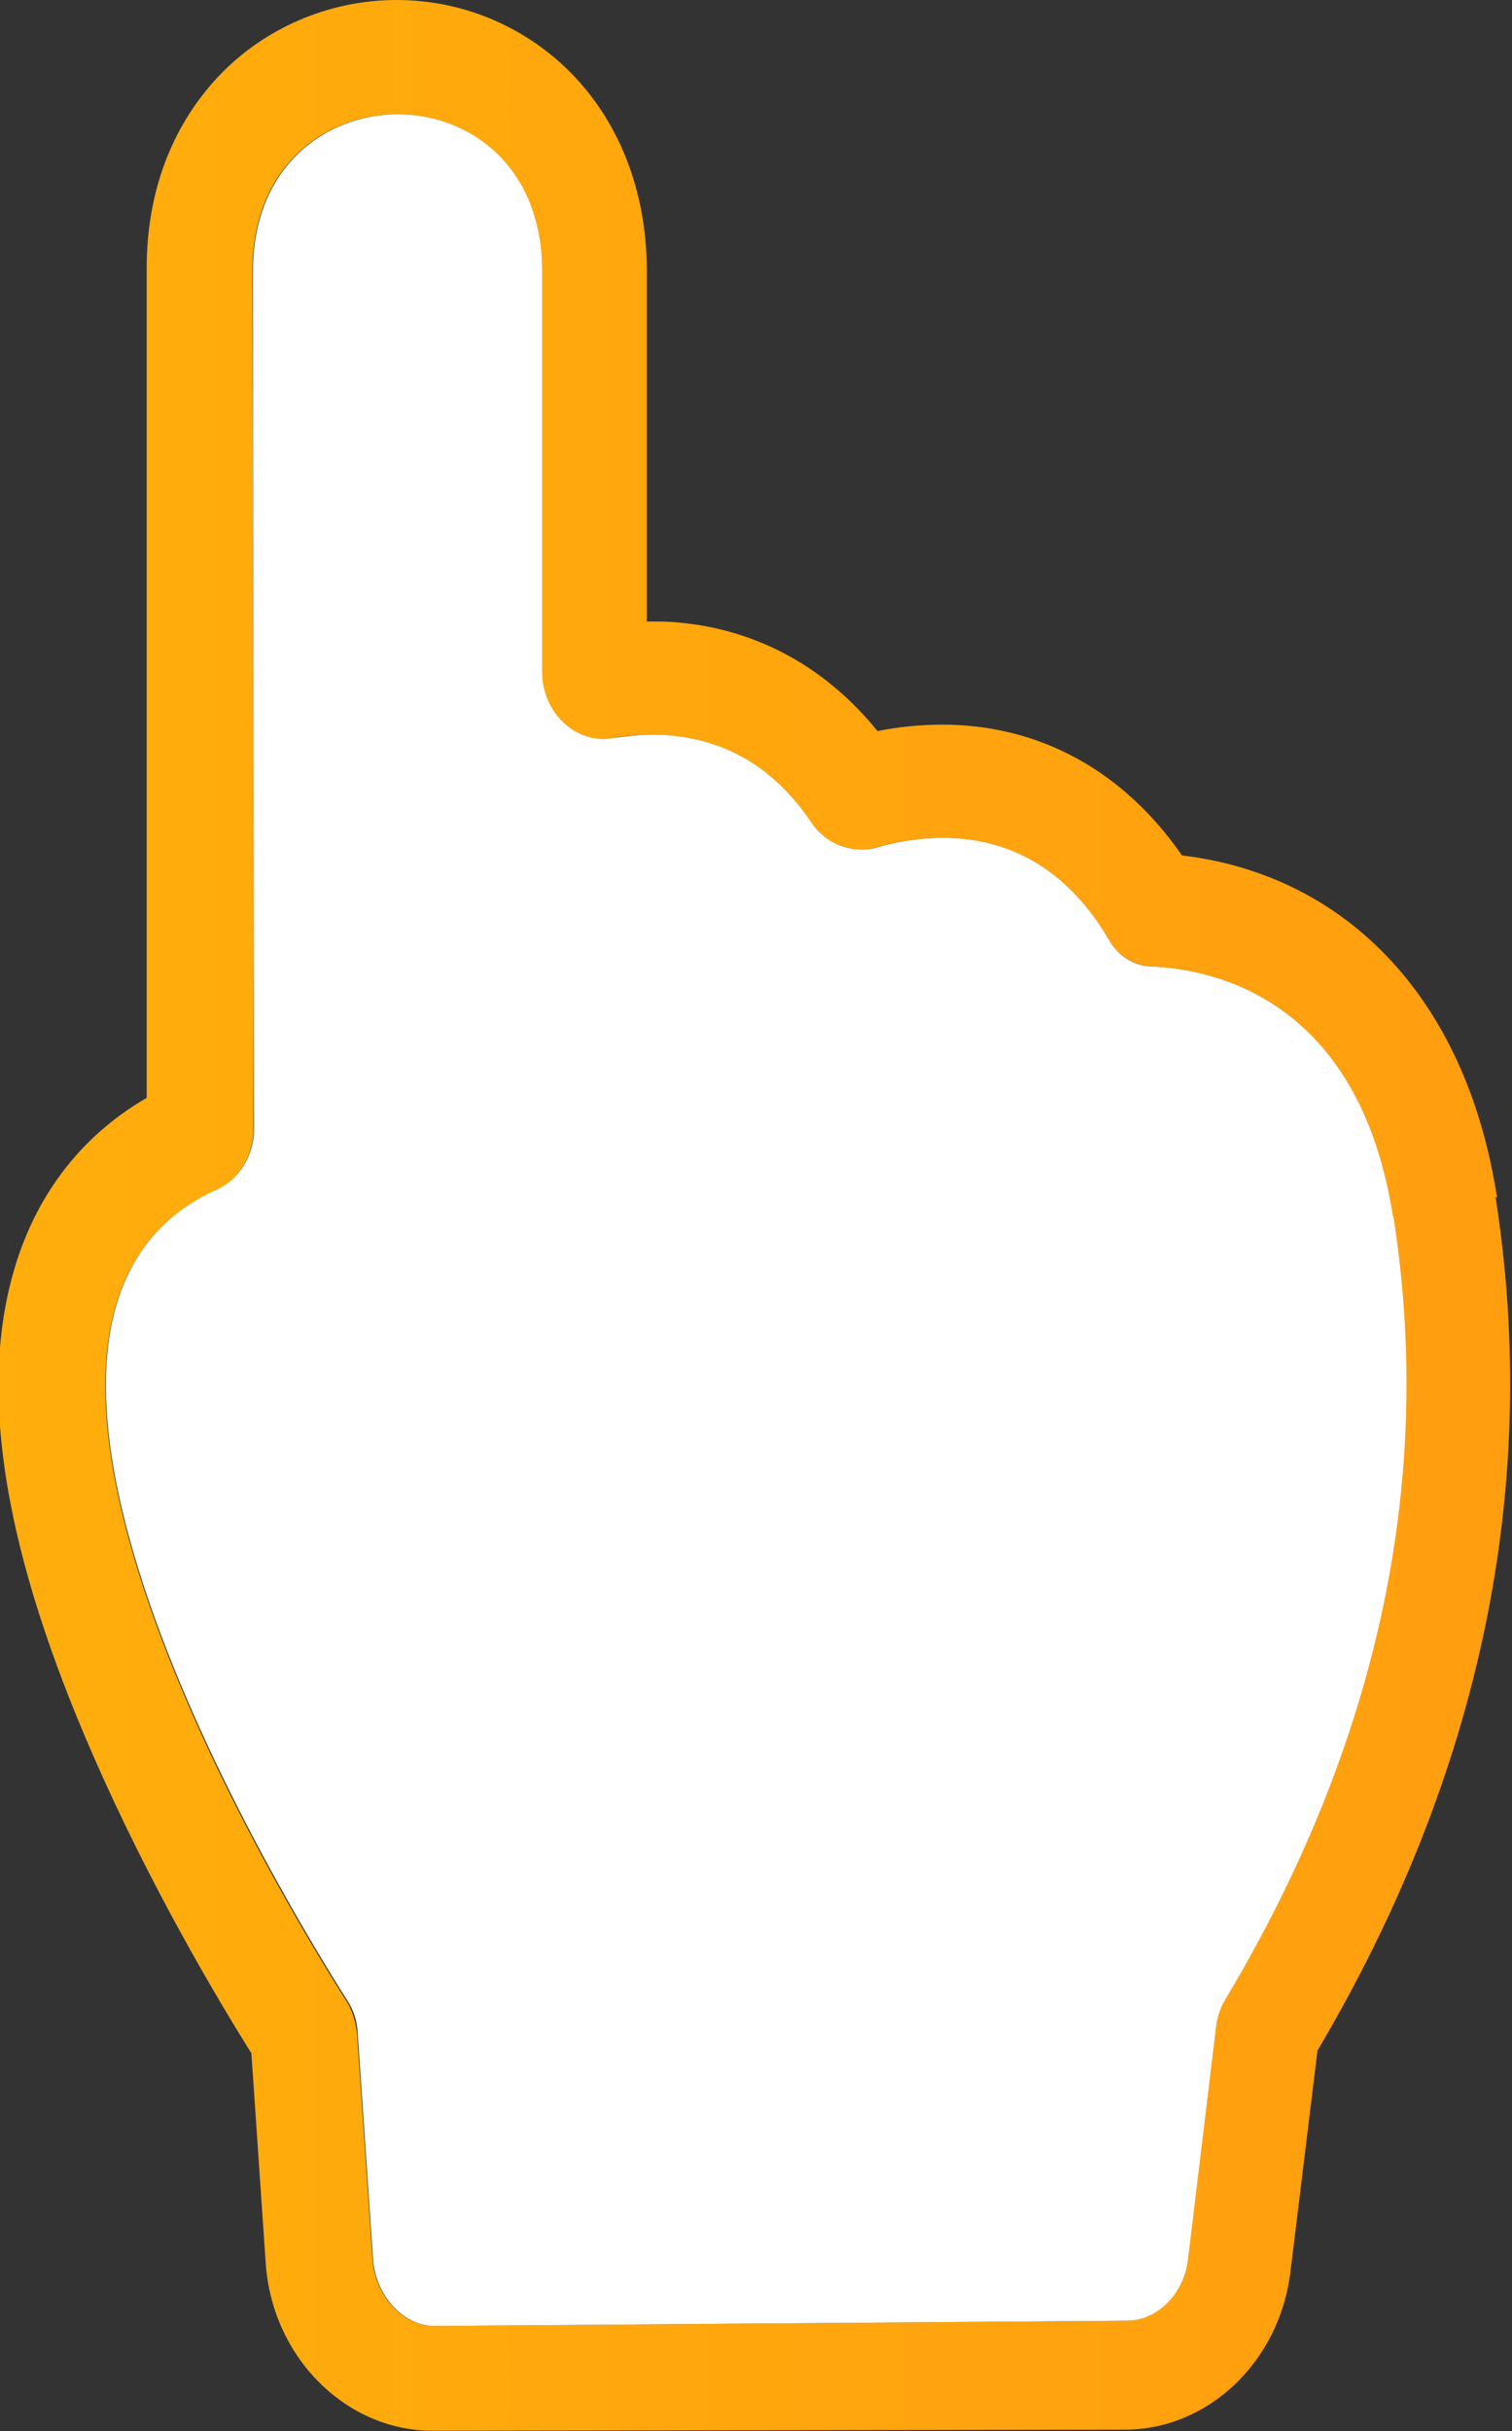 <?xml version="1.0" encoding="UTF-8"?>
<svg id="_圖層_2" data-name="圖層 2" xmlns="http://www.w3.org/2000/svg" xmlns:xlink="http://www.w3.org/1999/xlink" viewBox="0 0 28.45 45.73">
  <rect x="0" y="0" width="28.45" height="45.73" fill="#333333" stroke="none"/>
  <defs>
    <style>
      .cls-1 {
        fill: url(#_未命名漸層_29);
      }

      .cls-2 {
        fill: #fff;
      }
    </style>
    <linearGradient id="_未命名漸層_29" data-name="未命名漸層 29" x1="56.94" y1="22.86" x2="-87.87" y2="22.86" gradientUnits="userSpaceOnUse">
      <stop offset="0" stop-color="#ff8f13"/>
      <stop offset="1" stop-color="#fd0"/>
    </linearGradient>
  </defs>
  <g id="_圖層_5" data-name="圖層 5">
    <g>
      <path class="cls-1" d="M28.17,22.53c-.46-2.96-1.85-4.51-2.93-5.29-1.05-.76-2.15-1.05-3-1.15-1.1-1.59-2.68-2.46-4.51-2.46-.4,0-.81.04-1.22.12-.97-1.2-2.27-1.91-3.74-2.04-.17-.02-.34-.02-.51-.02-.03,0-.06,0-.09,0v-2.24s0-4.36,0-4.36c0-1.52-.54-2.87-1.52-3.81-.86-.82-1.99-1.28-3.19-1.28-1.28,0-2.52.54-3.38,1.47-.87.94-1.33,2.19-1.32,3.62v4.28s0,2.73,0,2.73v2.51s0,6.04,0,6.04c-1.26.73-2.13,1.88-2.53,3.36-.62,2.28-.13,5.22,1.51,8.98,1.08,2.48,2.37,4.64,2.99,5.63l.27,3.95c.12,1.76,1.5,3.15,3.14,3.15l13.02-.02c1.57,0,2.91-1.27,3.12-2.96l.51-4.17c3.08-5.21,4.2-10.62,3.35-16.06ZM22.87,38.11l-.53,4.37c-.08.62-.57,1.17-1.15,1.17l-13.02.1h0c-.61,0-1.11-.59-1.16-1.24l-.29-4.23c-.02-.22-.08-.45-.2-.64-1.19-1.87-7.85-12.81-2.46-15.25.43-.19.71-.65.71-1.16,0-2.98-.01-12.85-.02-16.14,0-1.96,1.36-2.94,2.72-2.94s2.71.98,2.72,2.93v7.57c0,.7.54,1.25,1.16,1.25.06,0,.12,0,.18-.02.23-.04.48-.06.74-.06.98,0,2.12.35,2.99,1.66.22.33.56.5.93.5.1,0,.2-.01.3-.04.34-.1.77-.18,1.24-.18,1.02,0,2.23.4,3.12,1.91.18.3.48.49.81.51,1.17.05,3.9.6,4.54,4.7.59,3.79.32,8.89-3.16,14.7-.09.16-.16.33-.18.52Z"/>
      <path class="cls-2" d="M26.21,22.88c-.64-4.09-3.37-4.65-4.54-4.7-.33-.01-.64-.2-.81-.51-.89-1.51-2.09-1.91-3.12-1.91-.47,0-.9.08-1.24.18-.1.03-.2.04-.3.04-.36,0-.71-.18-.93-.5-.87-1.31-2.02-1.66-2.99-1.66-.26,0-.51.03-.74.06-.06.01-.12.02-.18.02-.63,0-1.15-.55-1.16-1.25v-7.57c-.01-1.96-1.37-2.93-2.72-2.93s-2.72.98-2.72,2.94c0,3.29.01,13.16.02,16.14,0,.5-.28.96-.71,1.15-5.39,2.44,1.27,13.36,2.46,15.24.12.18.19.39.2.62l.29,4.27c.05.65.55,1.24,1.16,1.24h0l13.02-.1c.58,0,1.07-.51,1.15-1.13l.53-4.39c.02-.18.08-.37.18-.53,3.48-5.82,3.75-10.92,3.16-14.71Z"/>
    </g>
  </g>
</svg>